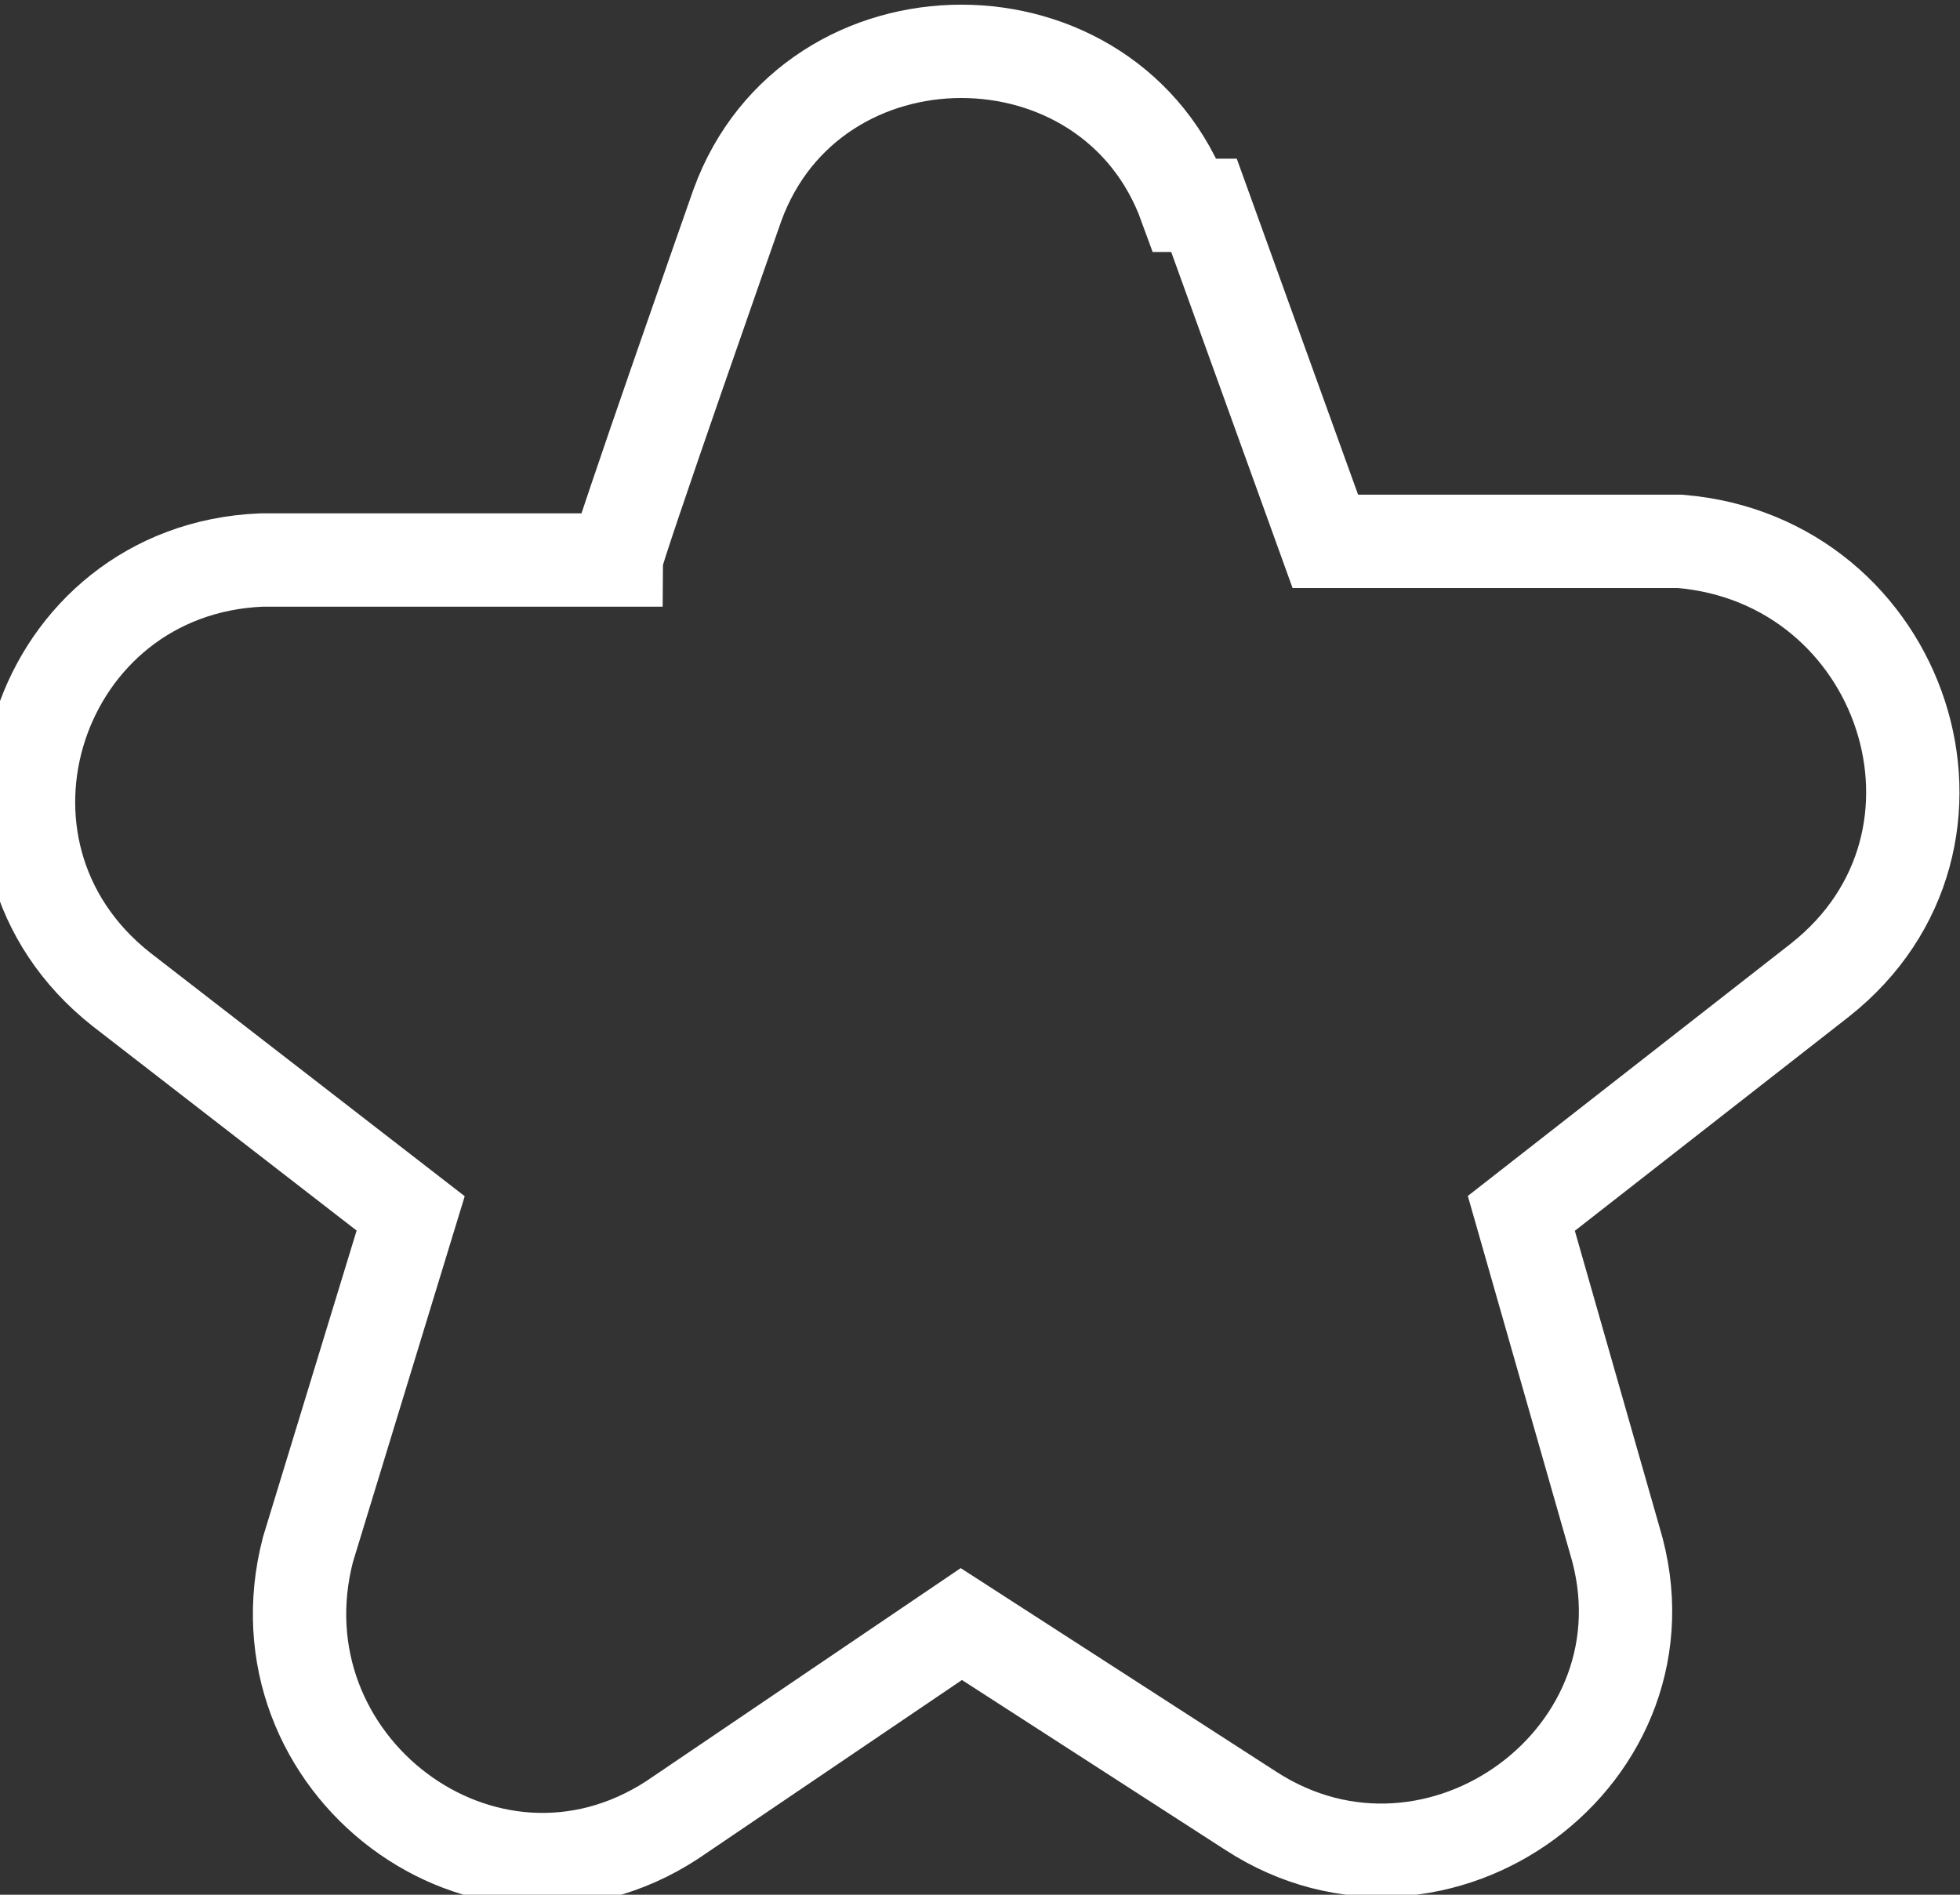 <?xml version="1.0" encoding="UTF-8"?><svg id="a" xmlns="http://www.w3.org/2000/svg" viewBox="0 0 21 20.3"><rect x="0" y="0" width="21" height="20.3" fill="#333333" stroke="none"/><defs><style>.b{fill:none;stroke:#fff;stroke-miterlimit:10;}</style></defs><path class="b" d="m12.9,2.2l1.3,3.6h3.8c2.4.2,3.4,3.2,1.5,4.7l-3.2,2.5,1,3.5c.7,2.3-1.9,4.2-3.9,2.9l-3.1-2-3.1,2.1c-2,1.3-4.5-.6-3.9-2.9l1.1-3.6-3.1-2.4c-1.9-1.5-.9-4.5,1.5-4.6h3.8c0-.1,1.3-3.8,1.3-3.8.8-2.2,4-2.2,4.8,0Z"/></svg>